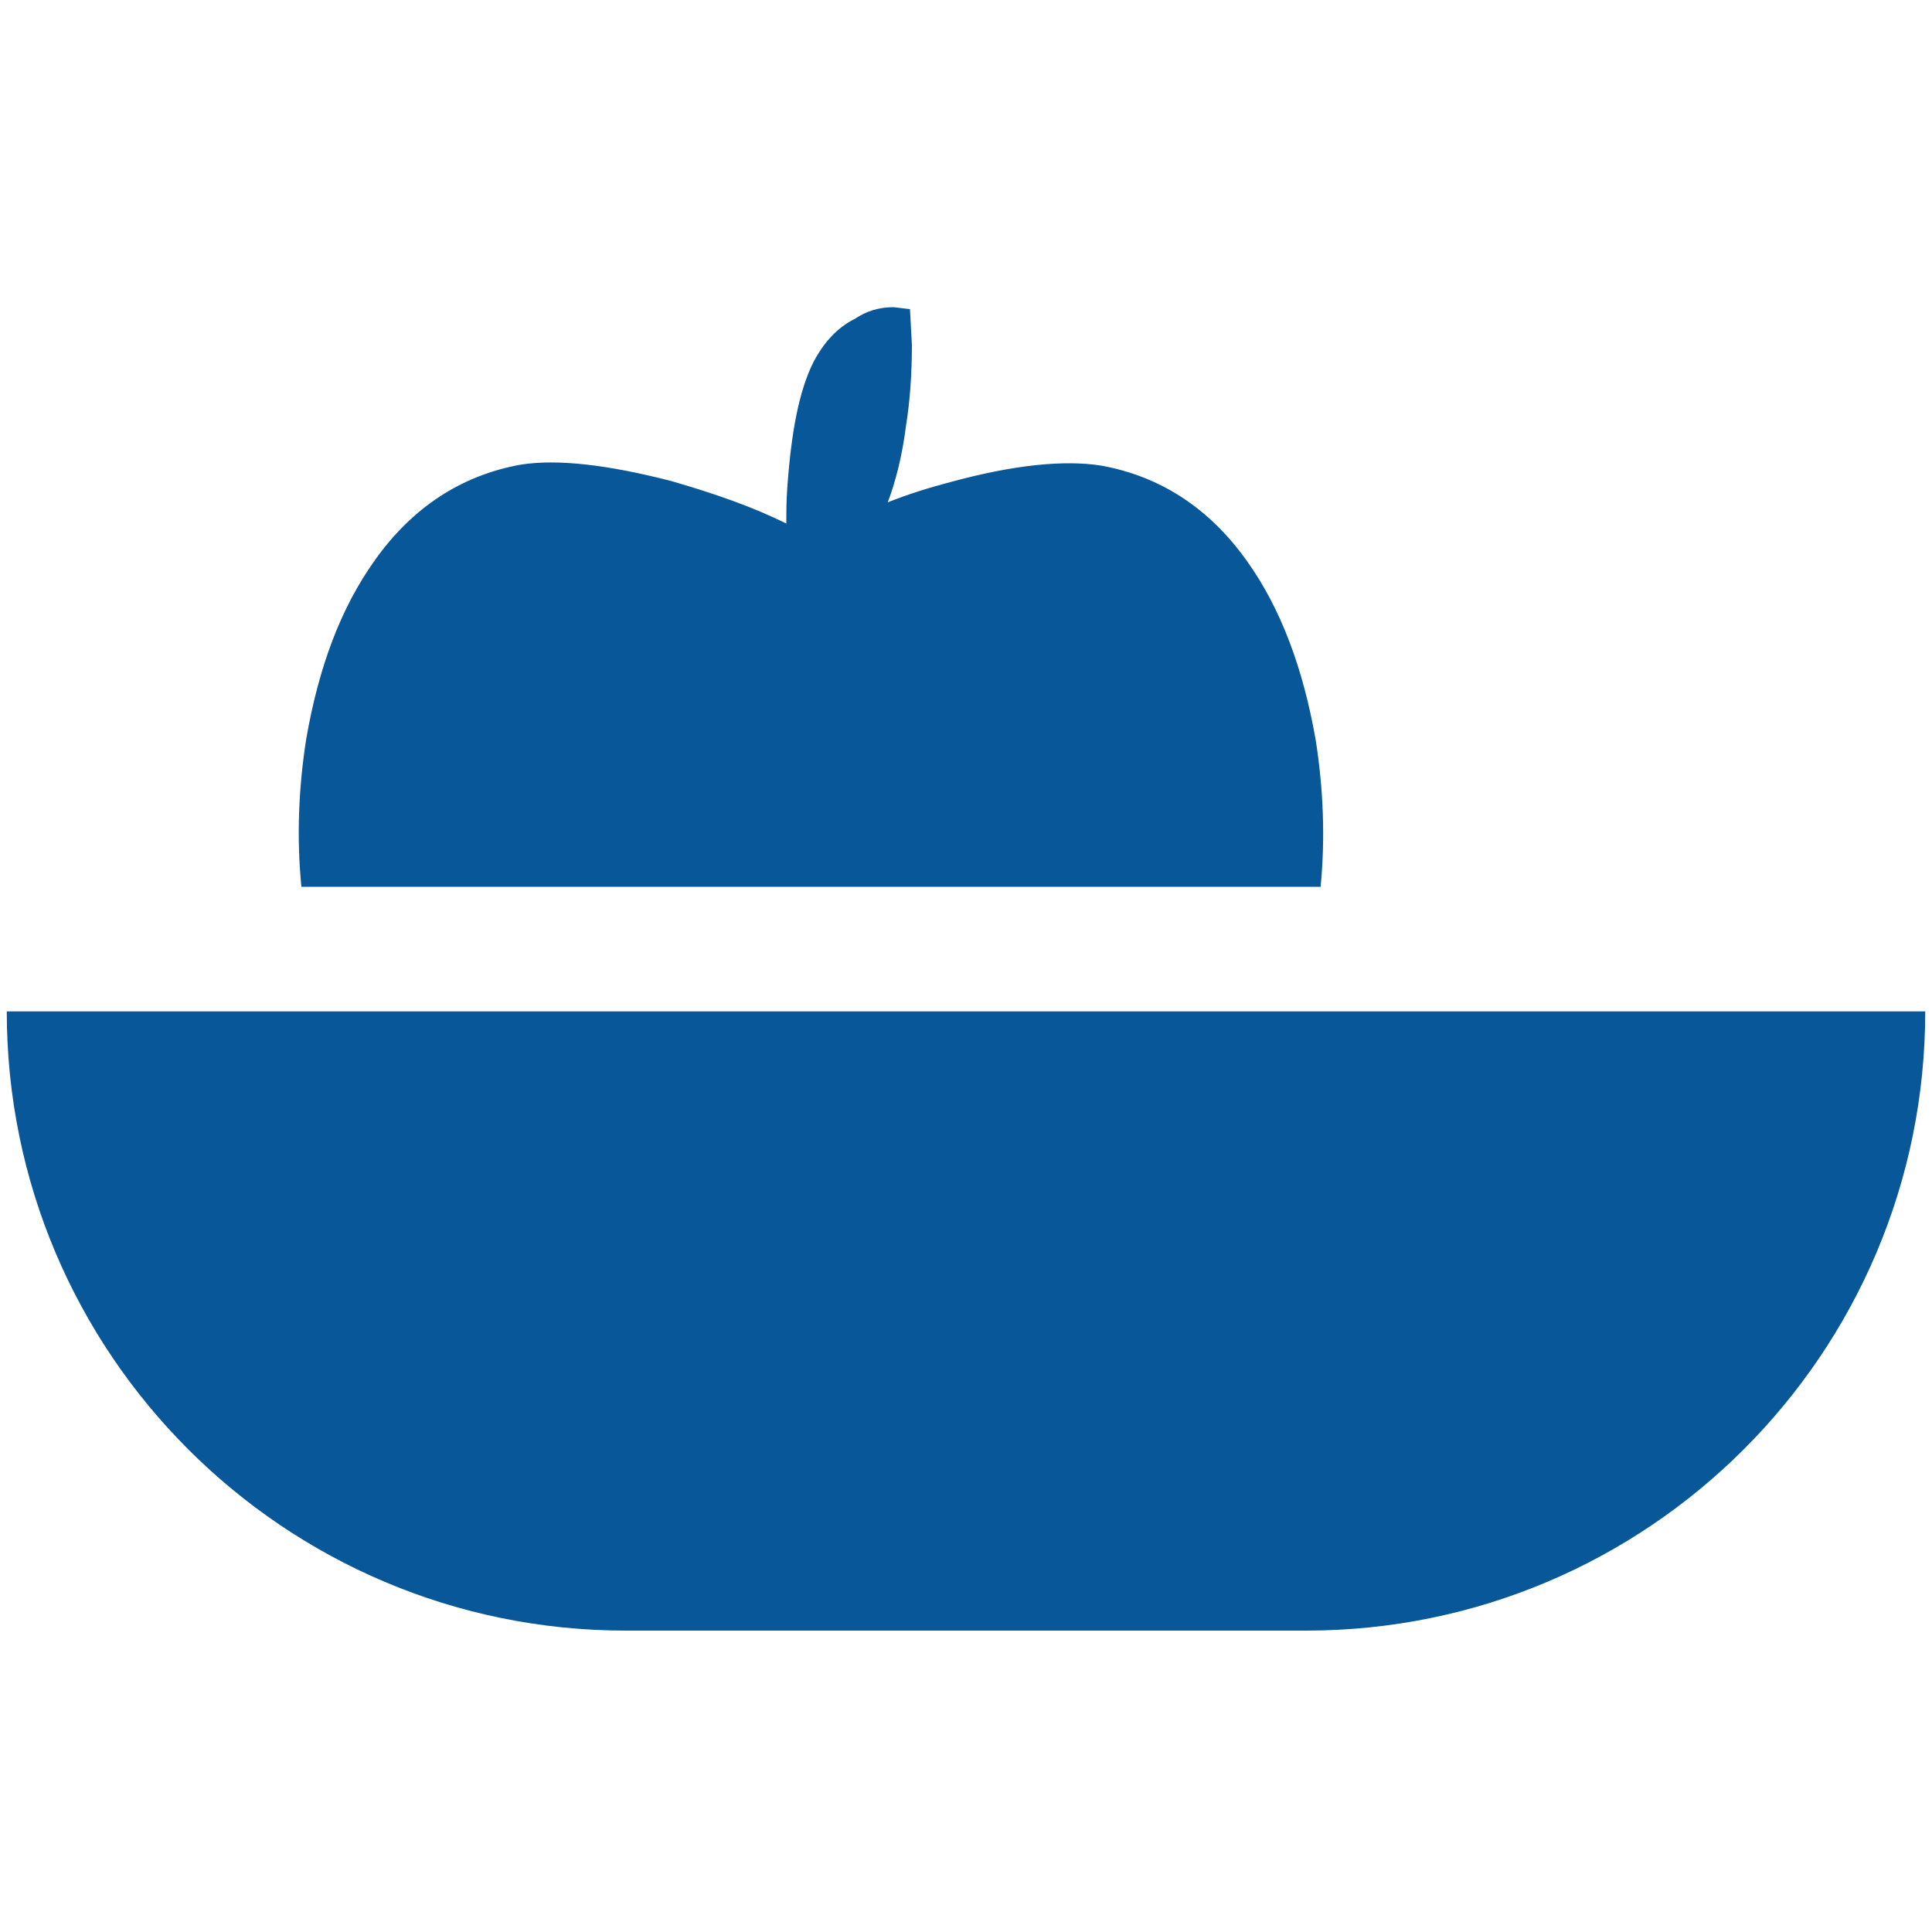 <?xml version="1.0" encoding="utf-8"?>
<!-- Generator: $$$/GeneralStr/196=Adobe Illustrator 27.6.0, SVG Export Plug-In . SVG Version: 6.00 Build 0)  -->
<svg version="1.1" id="Ebene_1" xmlns="http://www.w3.org/2000/svg" xmlns:xlink="http://www.w3.org/1999/xlink" x="0px" y="0px"
	 viewBox="0 0 200 200" style="enable-background:new 0 0 200 200;" xml:space="preserve">
<style type="text/css">
	.st0{clip-path:url(#SVGID_00000042002211078767695050000011721194297843892375_);fill:#075799;}
</style>
<g>
	<defs>
		<rect id="SVGID_1_" x="0.7" y="31.8" width="198.6" height="137"/>
	</defs>
	<clipPath id="SVGID_00000148649894694608703590000009338244492310114459_">
		<use xlink:href="#SVGID_1_"  style="overflow:visible;"/>
	</clipPath>
	<path style="clip-path:url(#SVGID_00000148649894694608703590000009338244492310114459_);fill:#075799;" d="M0.7,104.7L0.7,104.7
		c0,35.4,28.7,64.1,64.1,64.1h70.4c35.4,0,64.1-28.7,64.1-64.1H0.7z"/>
	<path style="clip-path:url(#SVGID_00000148649894694608703590000009338244492310114459_);fill:#075799;" d="M136.7,91.9
		c0.5-5.1,0.3-10.2-0.5-15.3c-1.3-7.4-3.6-13.6-7.1-18.5c-3.9-5.5-9-8.8-15.1-9.9c-3.8-0.6-9-0.1-15.6,1.7c-2.3,0.6-4.5,1.3-6.5,2.1
		c0.8-2.1,1.5-4.8,1.9-8c0.4-2.5,0.6-5.3,0.6-8.3L94.2,32l-1.7-0.2c-1.5,0-2.8,0.4-4,1.2c-1.8,0.9-3.2,2.4-4.3,4.5
		c-1.5,3-2.3,7.3-2.7,13c-0.1,1.3-0.1,2.5-0.1,3.7c-3.4-1.7-7.4-3.1-11.9-4.4c-6.6-1.7-11.8-2.3-15.6-1.7
		c-6.1,1.1-11.2,4.4-15.1,9.9c-3.5,4.9-5.8,11-7.1,18.5c-0.8,5.1-1,10.2-0.5,15.3H136.7z"/>
</g>
</svg>

